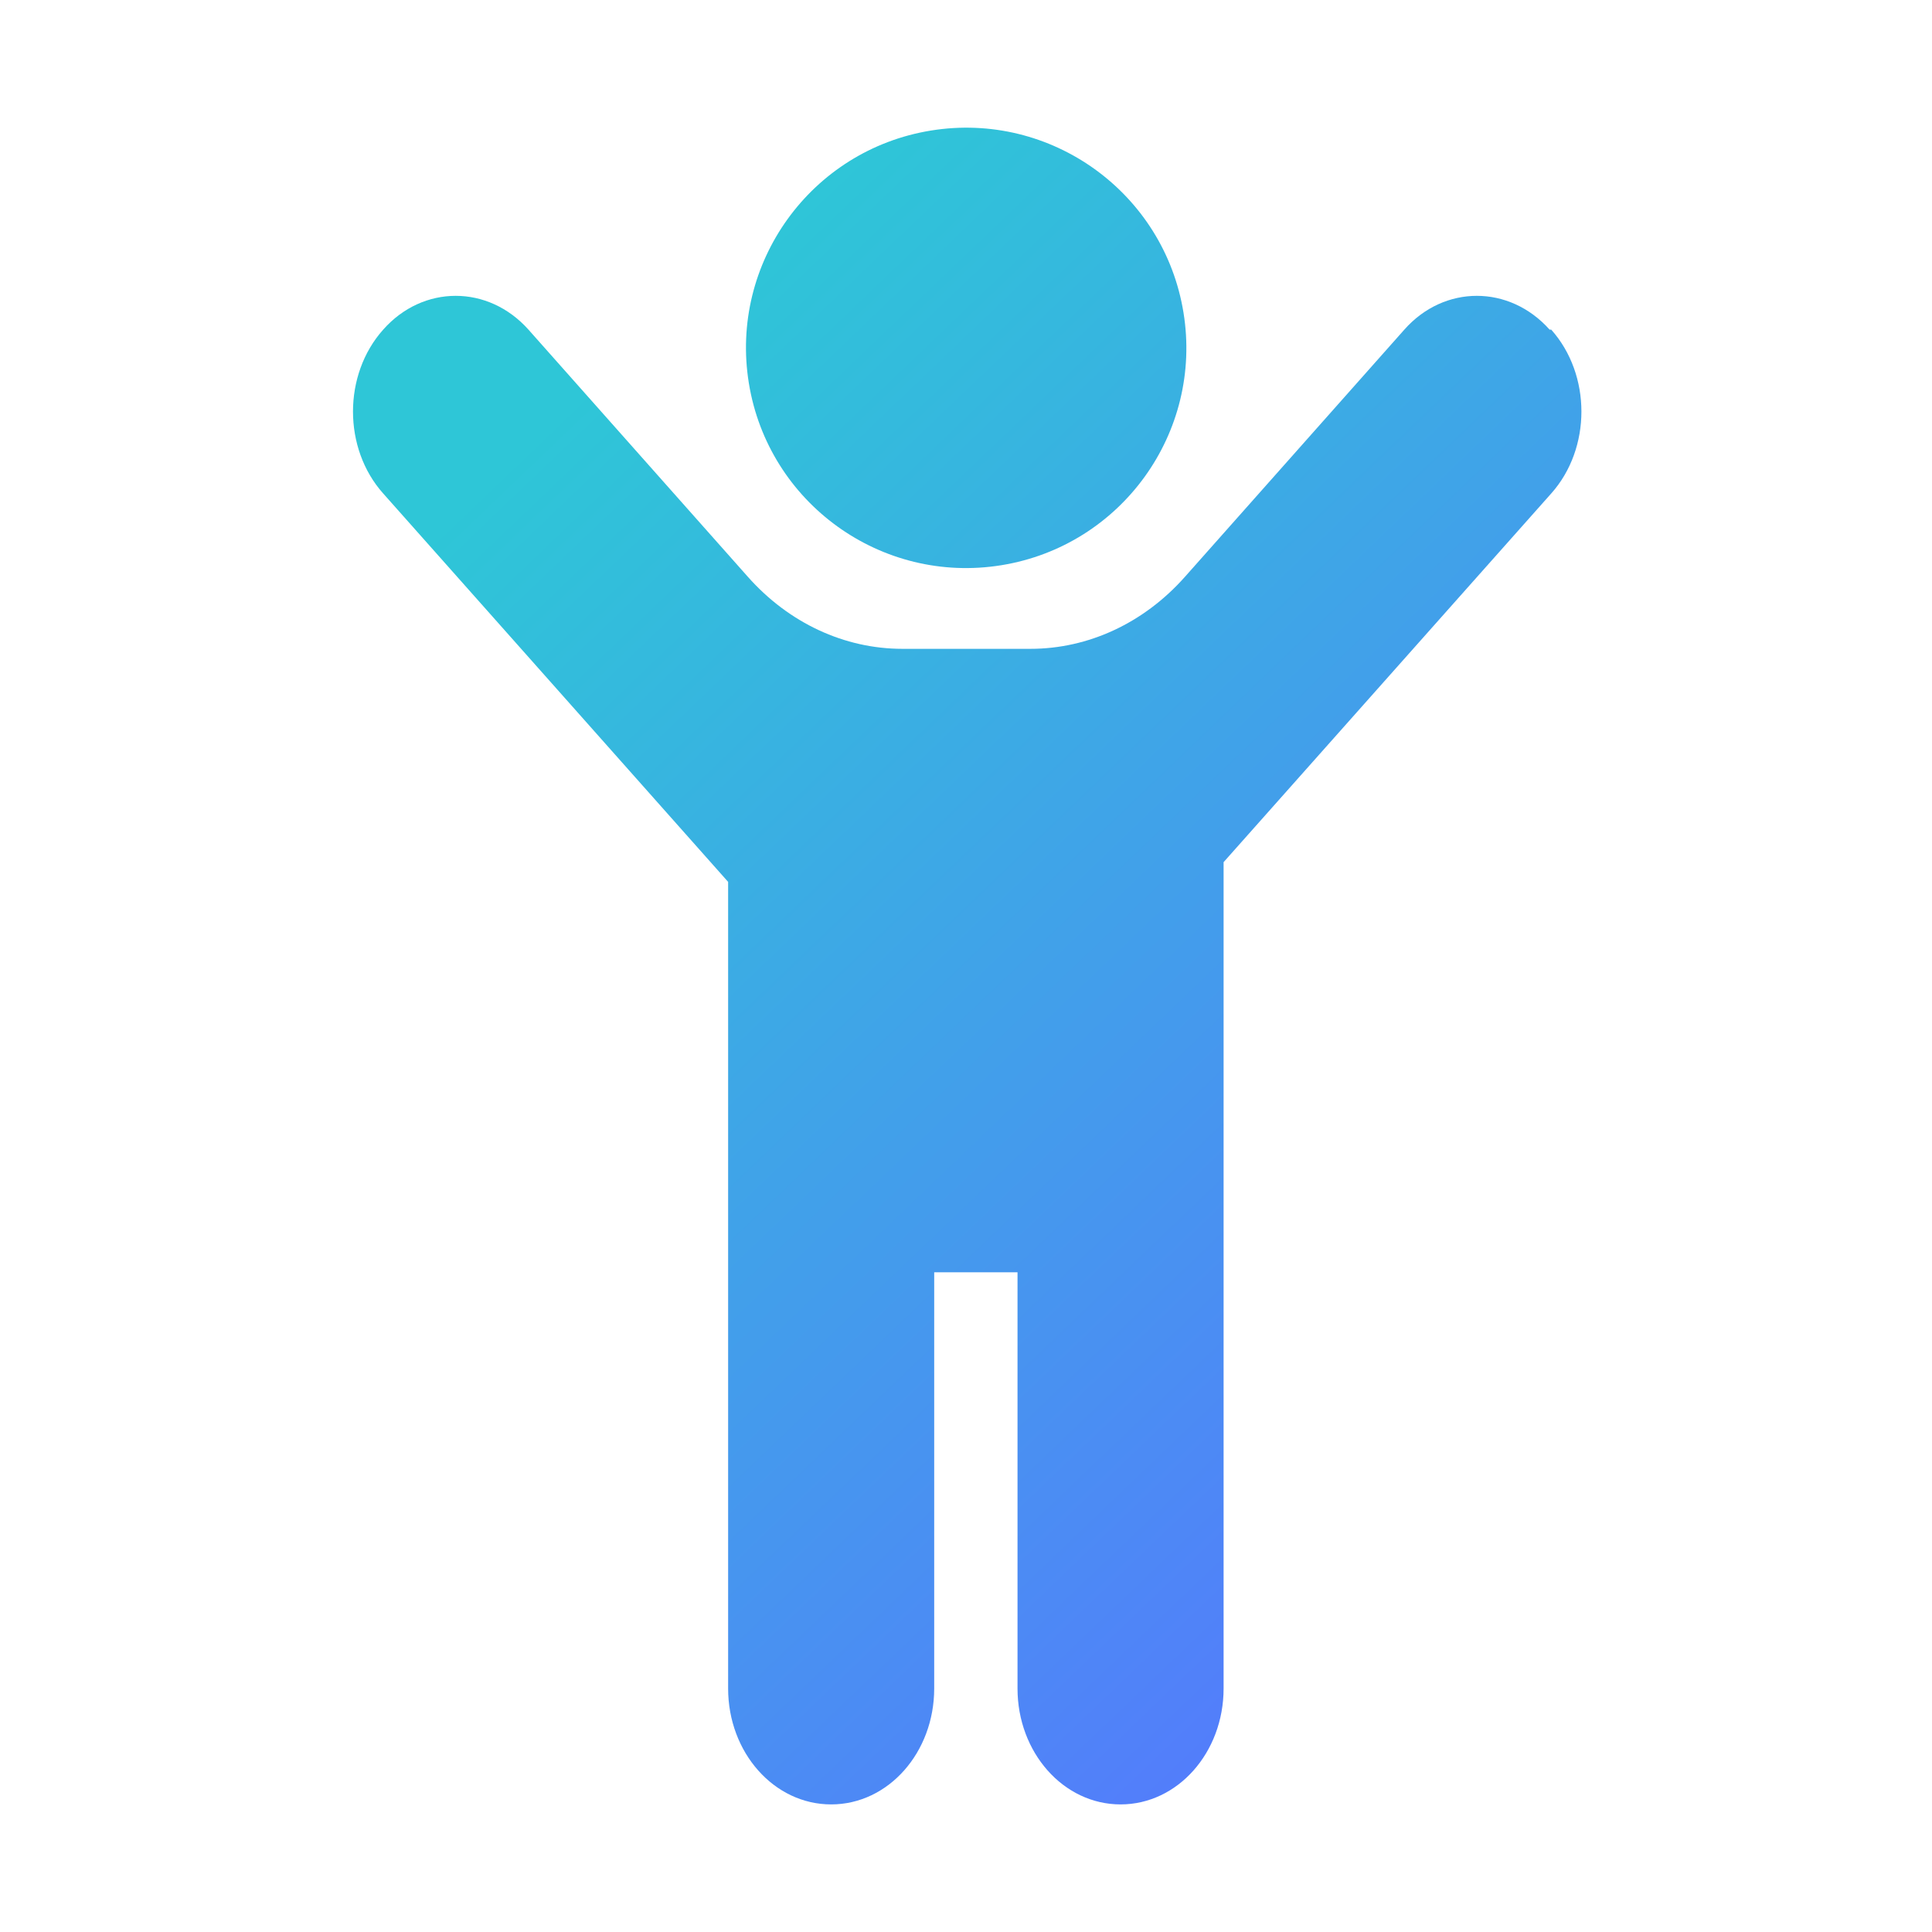 <?xml version="1.0" encoding="UTF-8"?>
<svg id="Layer_2" data-name="Layer 2" xmlns="http://www.w3.org/2000/svg" xmlns:xlink="http://www.w3.org/1999/xlink" viewBox="0 0 48 48">
  <defs>
    <style>
      .cls-1 {
        fill: none;
      }

      .cls-1, .cls-2, .cls-3 {
        stroke-width: 0px;
      }

      .cls-2 {
        fill: url(#linear-gradient);
      }

      .cls-3 {
        fill: url(#linear-gradient-2);
      }
    </style>
    <linearGradient id="linear-gradient" x1="13.69" y1="10.44" x2="41.01" y2="39" gradientUnits="userSpaceOnUse">
      <stop offset="0" stop-color="#2ec6d7"/>
      <stop offset="1" stop-color="#5775ff"/>
    </linearGradient>
    <linearGradient id="linear-gradient-2" x1="19.97" y1="4.43" x2="47.29" y2="32.99" gradientTransform="translate(1.69 -3.73) rotate(9.22)" xlink:href="#linear-gradient"/>
  </defs>
  <g id="Layer_1-2" data-name="Layer 1">
    <g>
      <g>
        <path class="cls-2" d="M38.5,8.19h0c-1-1.12-2.62-1.12-3.61,0l-5.45,6.14c-1.02,1.15-2.4,1.79-3.84,1.79h-3.18c-1.44,0-2.82-.64-3.84-1.79l-5.45-6.14c-1-1.12-2.62-1.12-3.61,0-1,1.12-1,2.95,0,4.07l8.57,9.65v20.04c0,1.59,1.14,2.88,2.56,2.88s2.56-1.29,2.56-2.88v-10.34h2.07v10.34c0,1.59,1.14,2.88,2.56,2.88s2.56-1.29,2.56-2.88v-20.53l8.14-9.16c1-1.12,1-2.95,0-4.07Z"/>
        <circle class="cls-3" cx="24" cy="8.64" r="5.47" transform="translate(-1.07 3.96) rotate(-9.22)"/>
      </g>
      <rect class="cls-1" width="48" height="48"/>
      <rect class="cls-1" y=".06" width="48" height="47.94"/>
    </g>
  </g>
</svg>